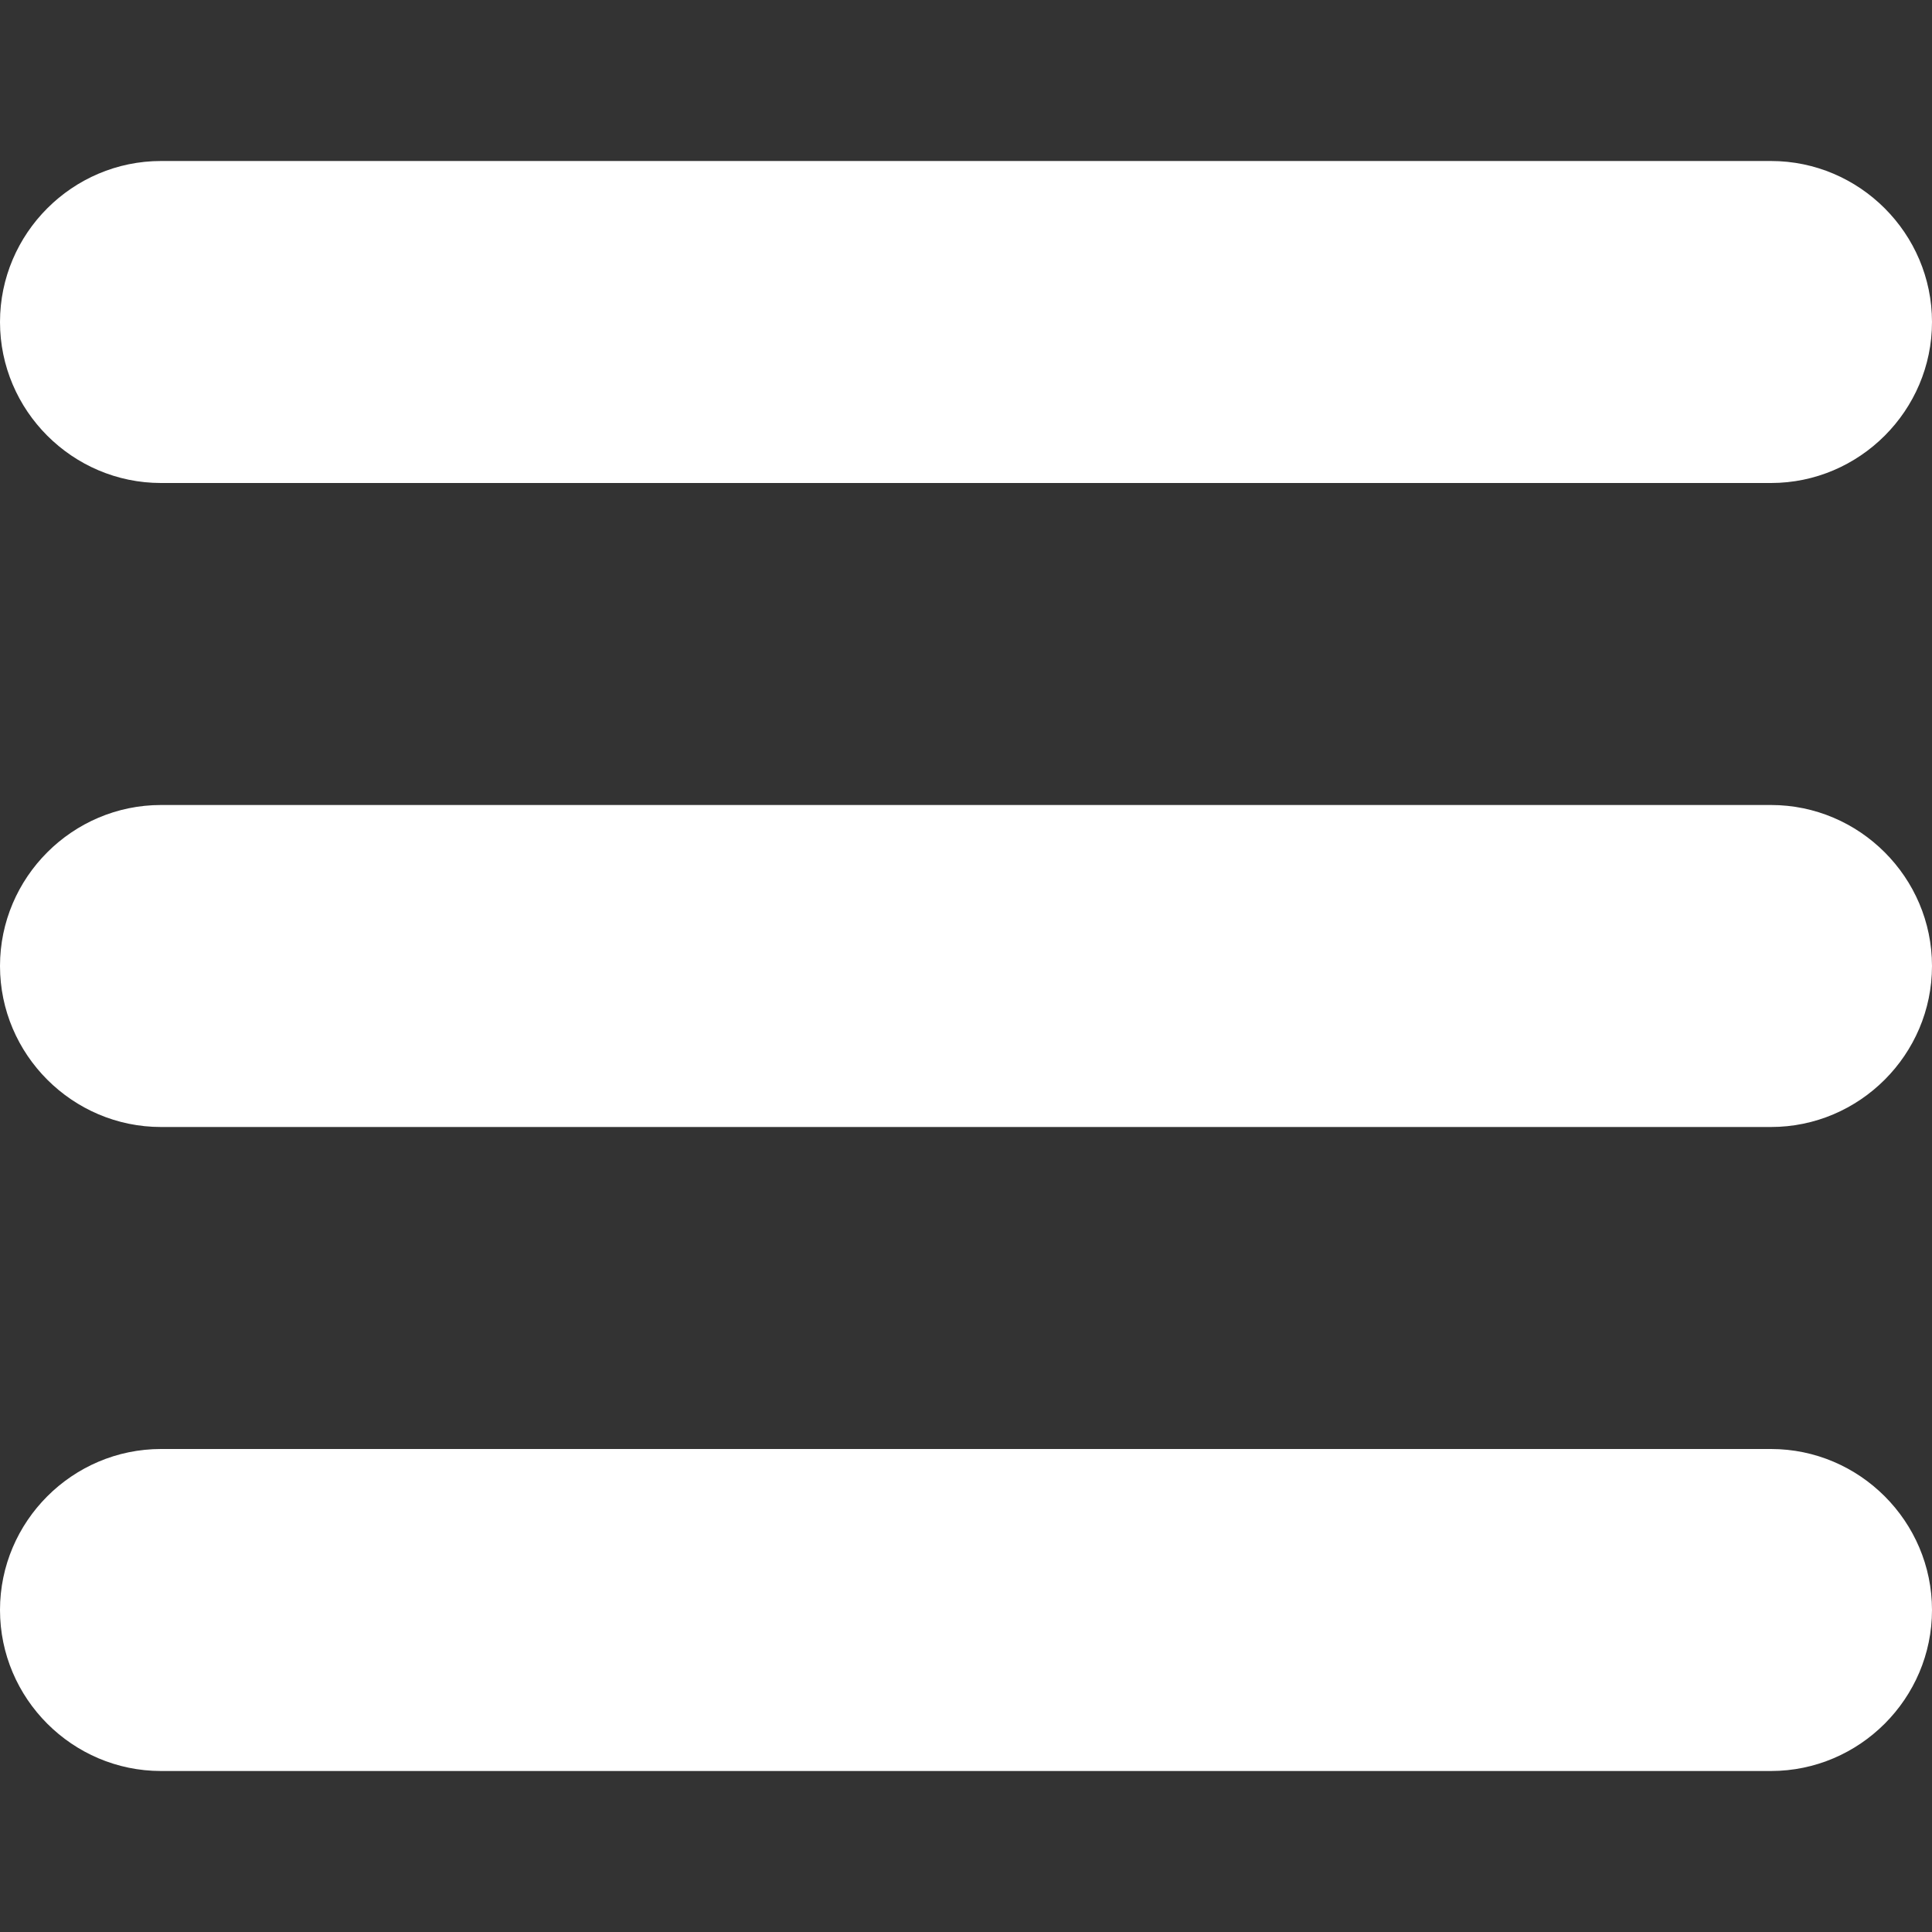 <?xml version="1.0" encoding="utf-8"?>
<!-- Generator: Adobe Illustrator 22.1.0, SVG Export Plug-In . SVG Version: 6.00 Build 0)  -->
<svg version="1.1" id="Calque_1" xmlns="http://www.w3.org/2000/svg" xmlns:xlink="http://www.w3.org/1999/xlink" x="0px" y="0px"
	 viewBox="0 0 24 24" style="enable-background:new 0 0 24 24;" xml:space="preserve" fill="#fff">
<rect x="0" y="0" width="24" height="24" fill="#333333" stroke="none"/>
<path d="M22,6H2C0.9,6,0,5.1,0,4v0c0-1.1,0.9-2,2-2h20c1.1,0,2,0.9,2,2v0C24,5.1,23.1,6,22,6z M22,10H2c-1.1,0-2,0.9-2,2v0
	c0,1.1,0.9,2,2,2h20c1.1,0,2-0.9,2-2v0C24,10.9,23.1,10,22,10z M22,18H2c-1.1,0-2,0.9-2,2v0c0,1.1,0.9,2,2,2h20c1.1,0,2-0.9,2-2v0
	C24,18.9,23.1,18,22,18z"/>
</svg>
